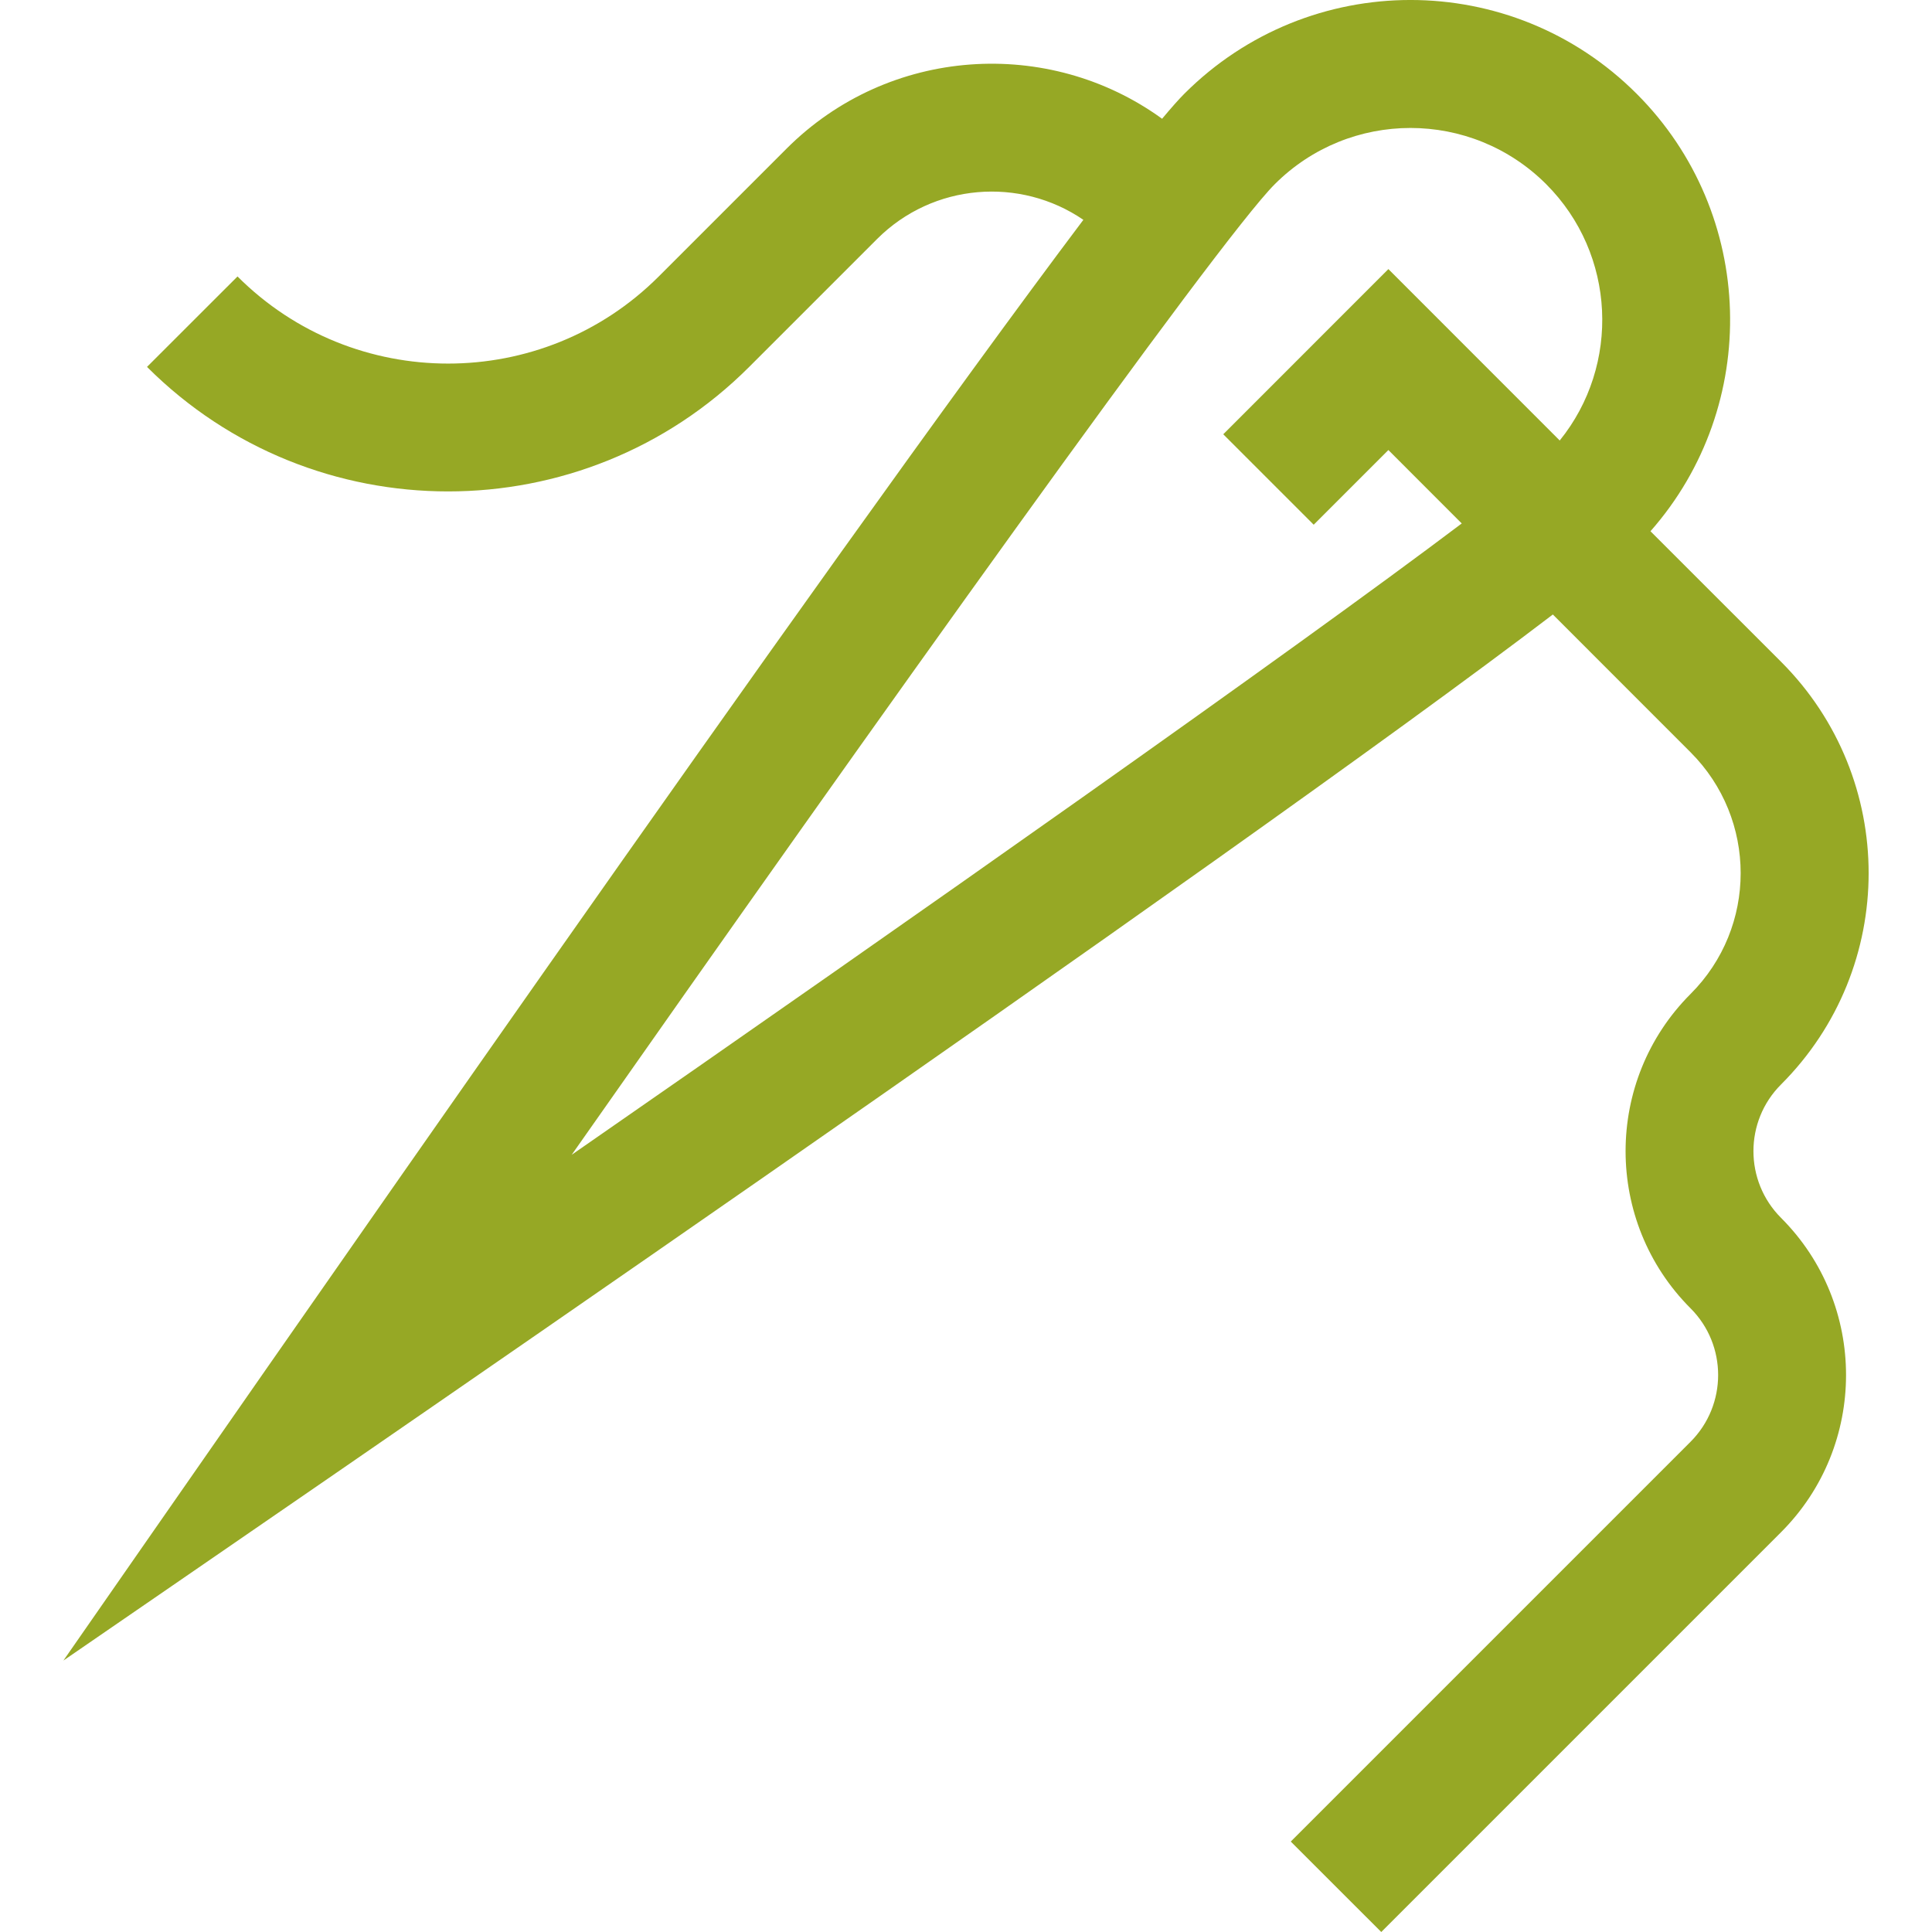 <?xml version="1.0" encoding="UTF-8"?> <svg xmlns="http://www.w3.org/2000/svg" width="32" height="32" viewBox="0 0 32 32" fill="none"> <g clip-path="url(#clip0)"> <path d="M29.5 17.962C31.434 16.027 31.434 12.896 29.5 10.961L27.337 8.799C29.169 6.721 29.093 3.538 27.108 1.553C25.037 -0.518 21.686 -0.518 19.616 1.553C19.524 1.645 19.4 1.785 19.248 1.967C17.37 0.605 14.722 0.769 13.03 2.46L10.911 4.579C8.987 6.503 5.857 6.503 3.934 4.579L2.435 6.077C5.185 8.827 9.659 8.827 12.409 6.077L14.528 3.958C15.456 3.031 16.898 2.925 17.944 3.641C13.651 9.344 4.201 22.976 1.05 27.504C4.426 25.181 20.424 14.221 25.72 10.178L28.001 12.46C29.107 13.566 29.108 15.357 28.001 16.463C26.566 17.899 26.566 20.234 28.001 21.67C28.61 22.279 28.61 23.27 28.001 23.88L21.379 30.502L22.878 32L29.5 25.378C30.935 23.943 30.935 21.607 29.5 20.172C28.89 19.562 28.89 18.571 29.5 17.962ZM9.469 19.127C14.47 11.995 20.172 3.993 21.114 3.051C22.356 1.809 24.367 1.809 25.61 3.051C26.768 4.21 26.843 6.049 25.834 7.296L22.996 4.457L20.261 7.193L21.759 8.691L22.996 7.454L24.211 8.67C21.42 10.776 15.168 15.173 9.469 19.127Z" fill="#96A825"></path> </g> <defs> <clipPath id="clip0"> <rect width="32" height="32" fill="white"></rect> </clipPath> </defs> </svg> 